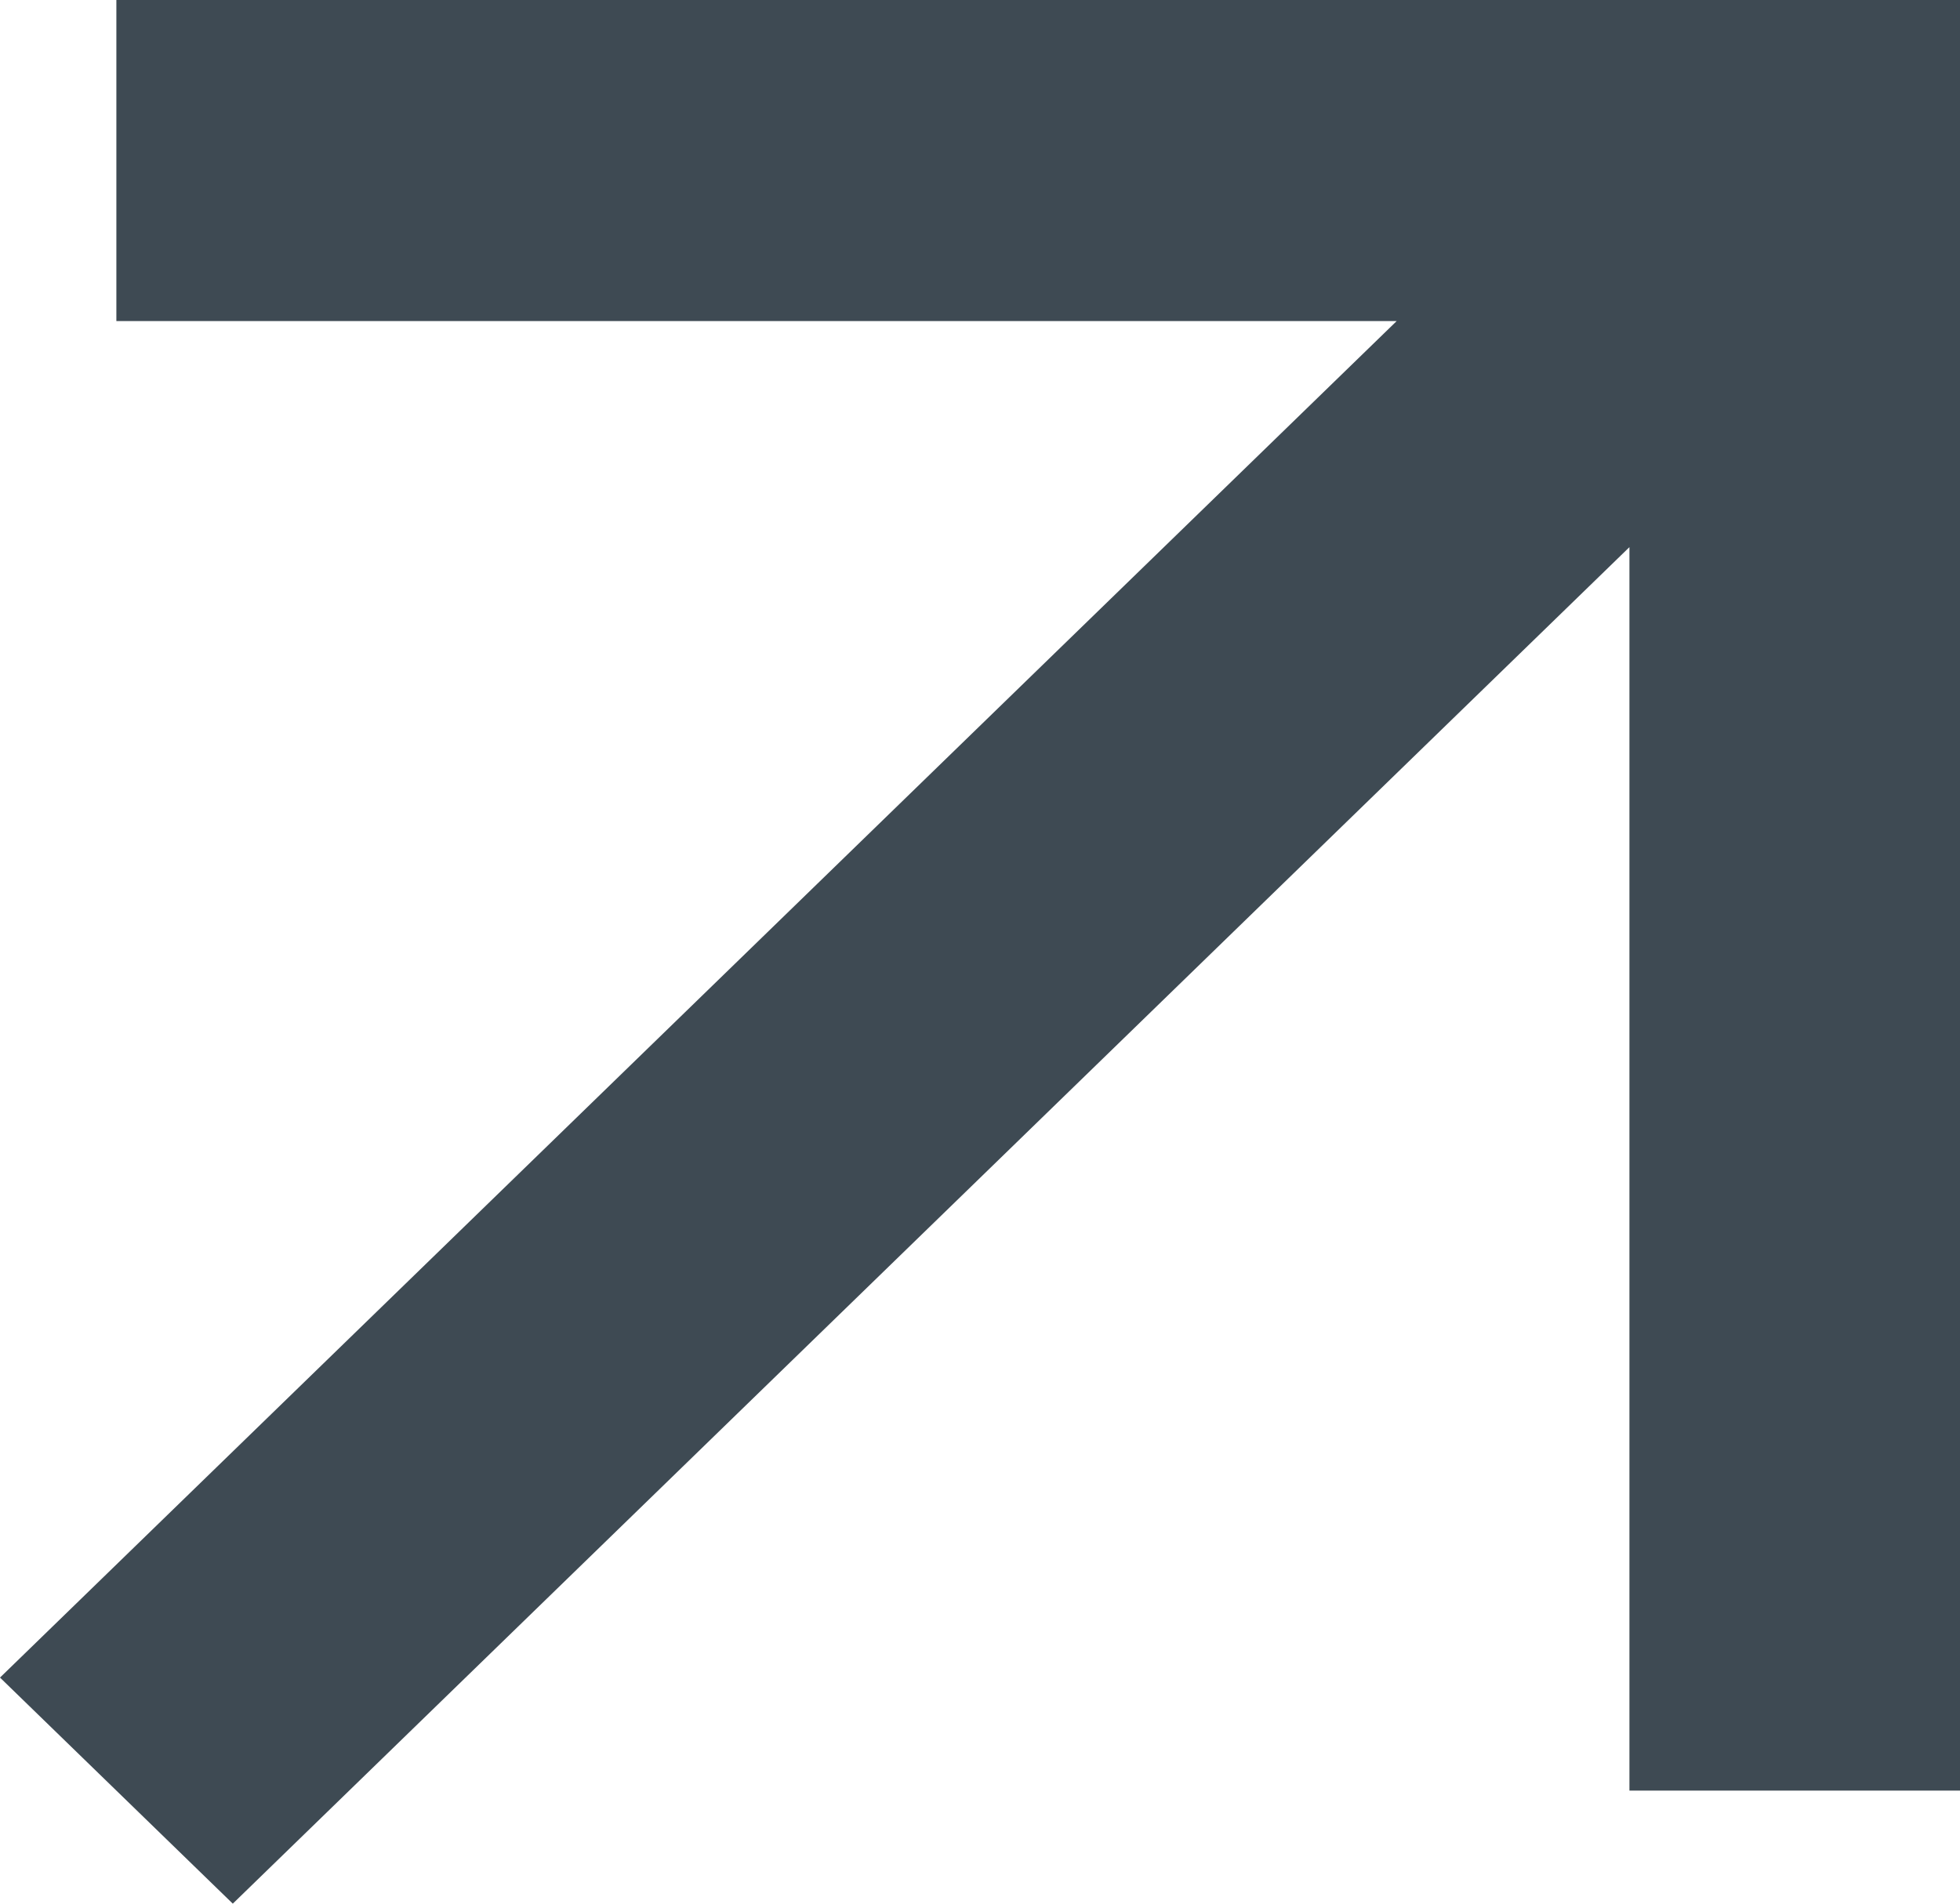 <svg width="35" height="34" viewBox="0 0 35 34" fill="none" xmlns="http://www.w3.org/2000/svg">
<path d="M4.157 34L0 29.962L24.941 5.734L2.078 5.734L2.078 0L35 5.39159e-06L35 31.981L29.097 31.981L29.097 9.772L4.157 34Z" fill="#3E4A53"/>
</svg>
